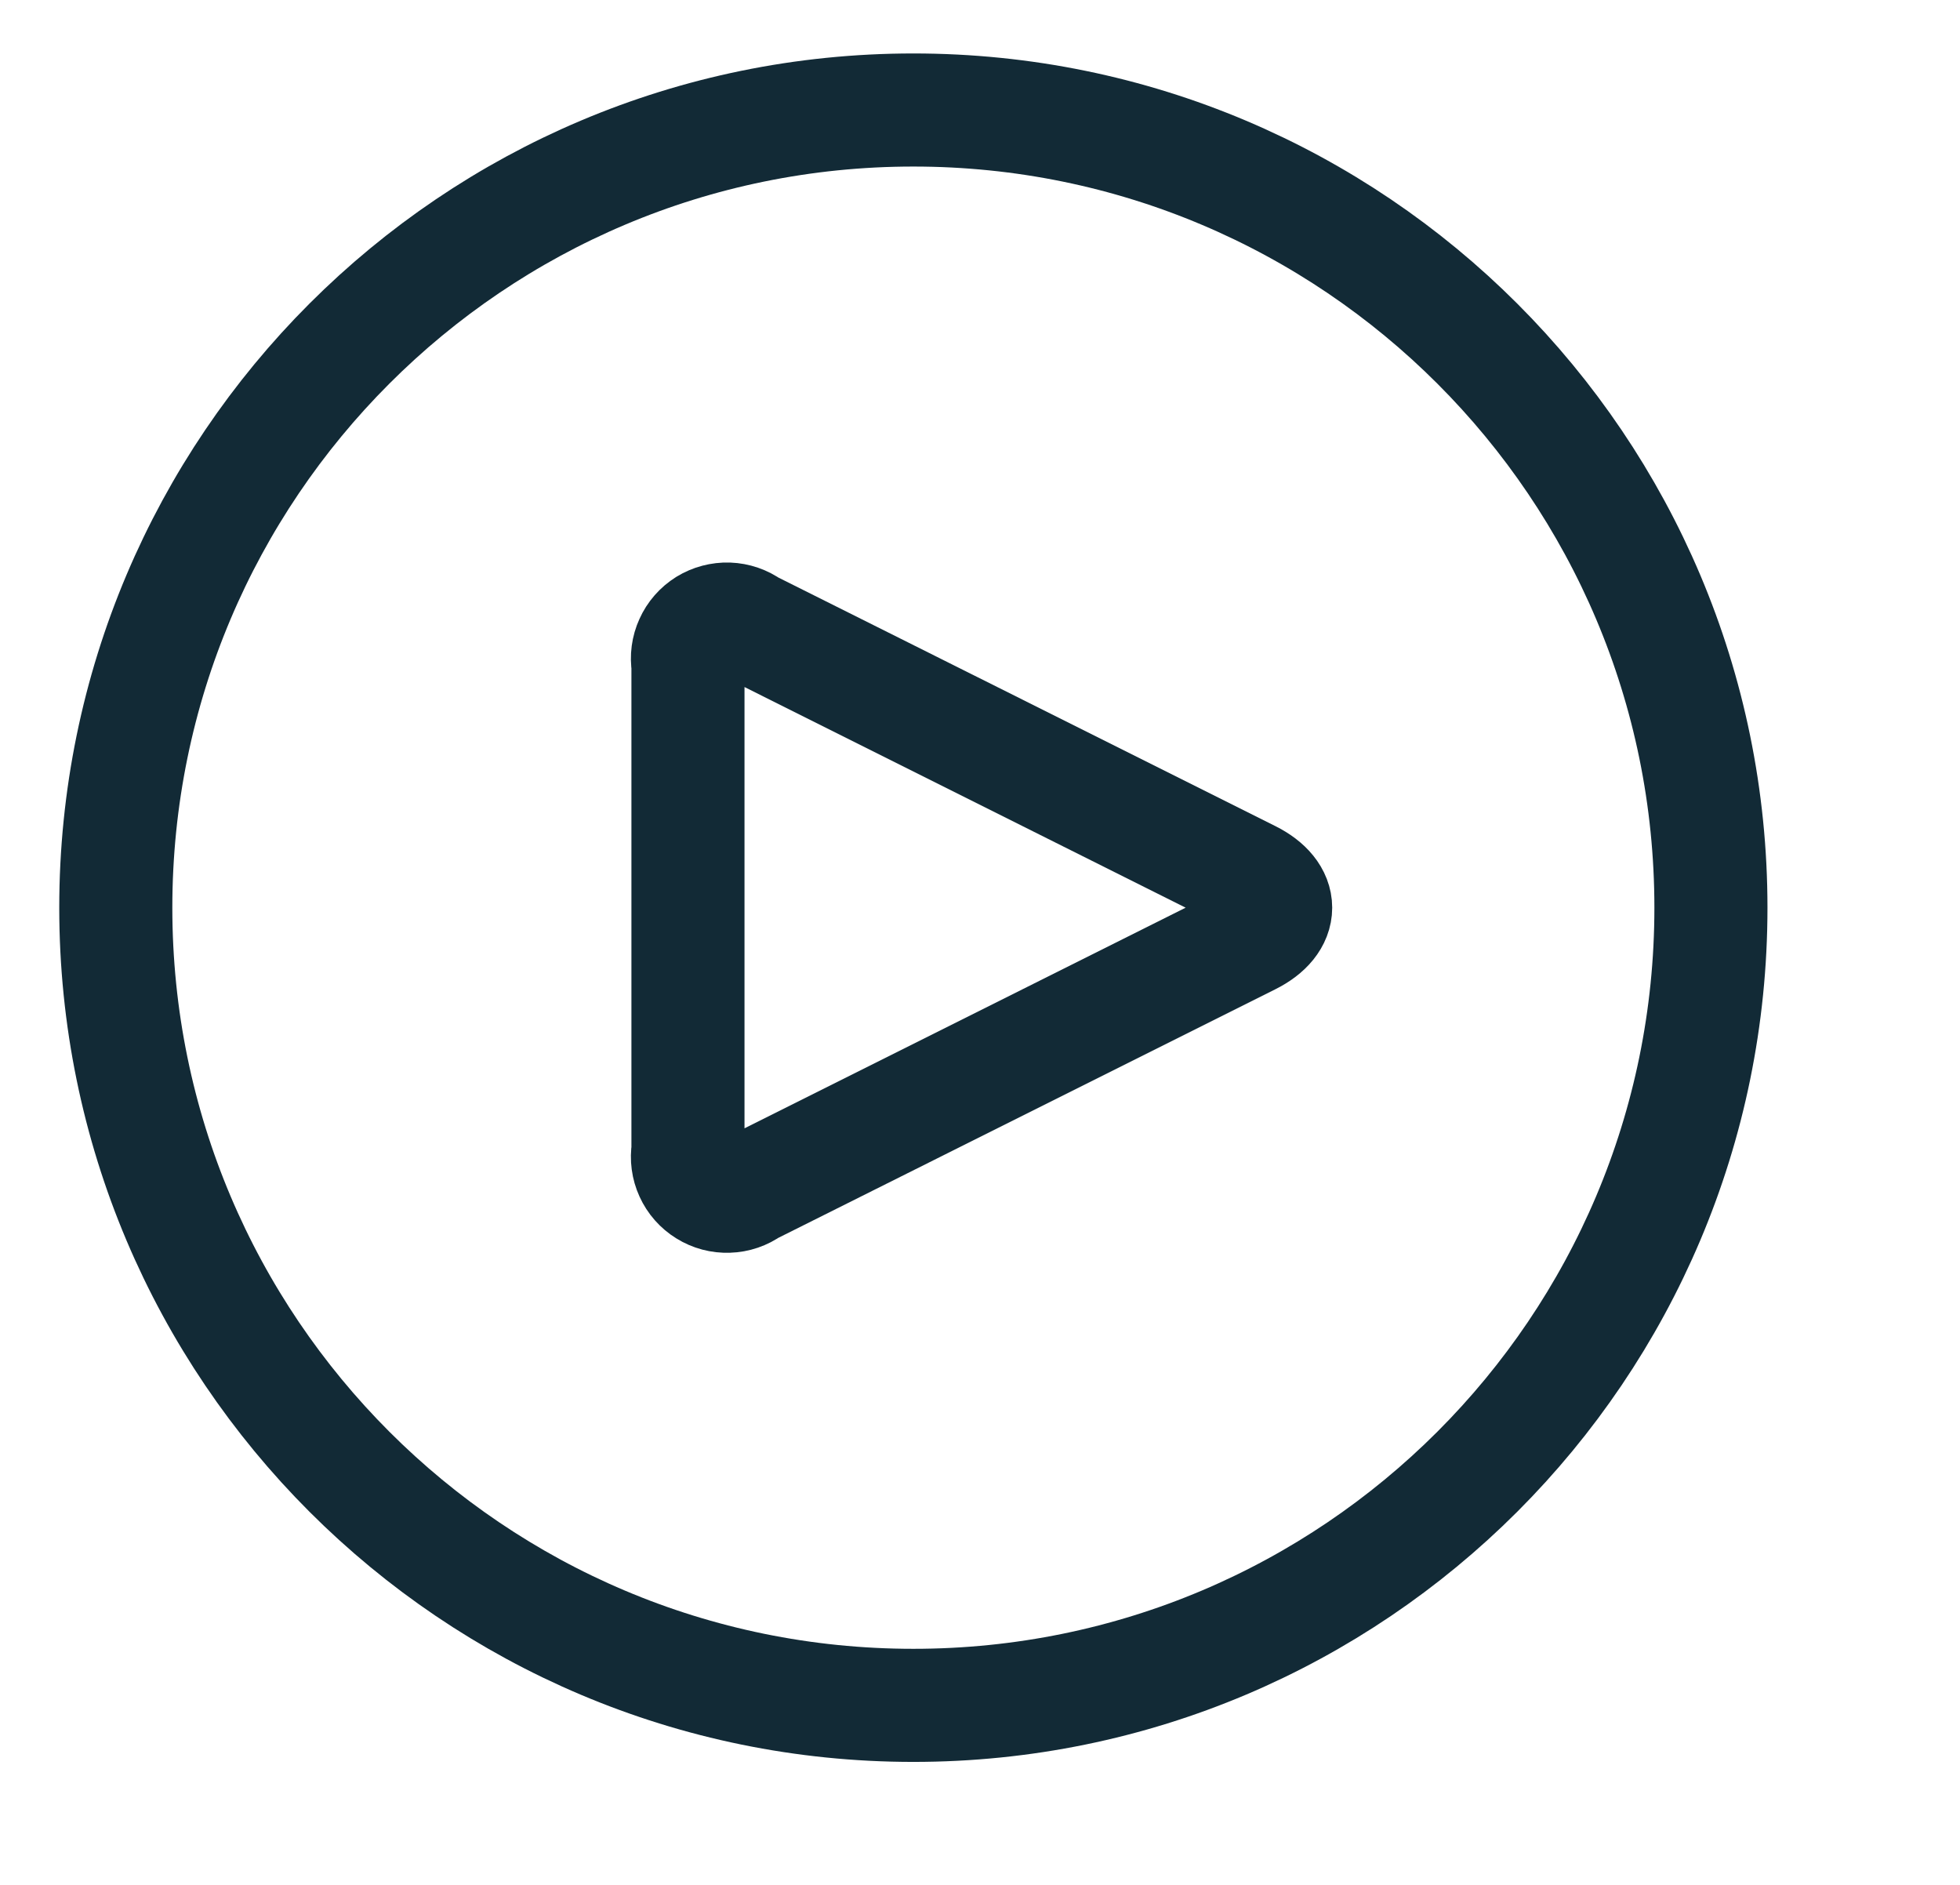 <svg width="26" height="25" viewBox="0 0 26 25" fill="none" xmlns="http://www.w3.org/2000/svg">
<g clip-path="url(#clip0_499_8909)">
<path d="M12.116 22.619C17.959 22.619 22.696 17.882 22.696 12.039C22.696 6.196 17.959 1.459 12.116 1.459C6.273 1.459 1.536 6.196 1.536 12.039C1.536 17.882 6.273 22.619 12.116 22.619Z" stroke="#122A36" stroke-width="1.5" stroke-linecap="round" stroke-linejoin="round"/>
<path d="M9.948 8.31C9.864 8.249 9.764 8.215 9.66 8.211C9.557 8.208 9.454 8.235 9.366 8.289C9.278 8.344 9.208 8.424 9.166 8.518C9.123 8.612 9.109 8.717 9.126 8.819V15.259C9.109 15.361 9.123 15.466 9.166 15.56C9.209 15.655 9.279 15.734 9.367 15.788C9.455 15.843 9.557 15.87 9.661 15.866C9.764 15.863 9.864 15.829 9.948 15.768L16.583 12.45C17.035 12.224 17.035 11.854 16.583 11.628L9.948 8.31Z" stroke="#122A36" stroke-width="1.5" stroke-linecap="round" stroke-linejoin="round"/>
</g>
<defs>
<clipPath id="clip0_499_8909">
<rect width="25" height="25" fill="white" transform="translate(0.039)"/>
</clipPath>
</defs>
</svg>
